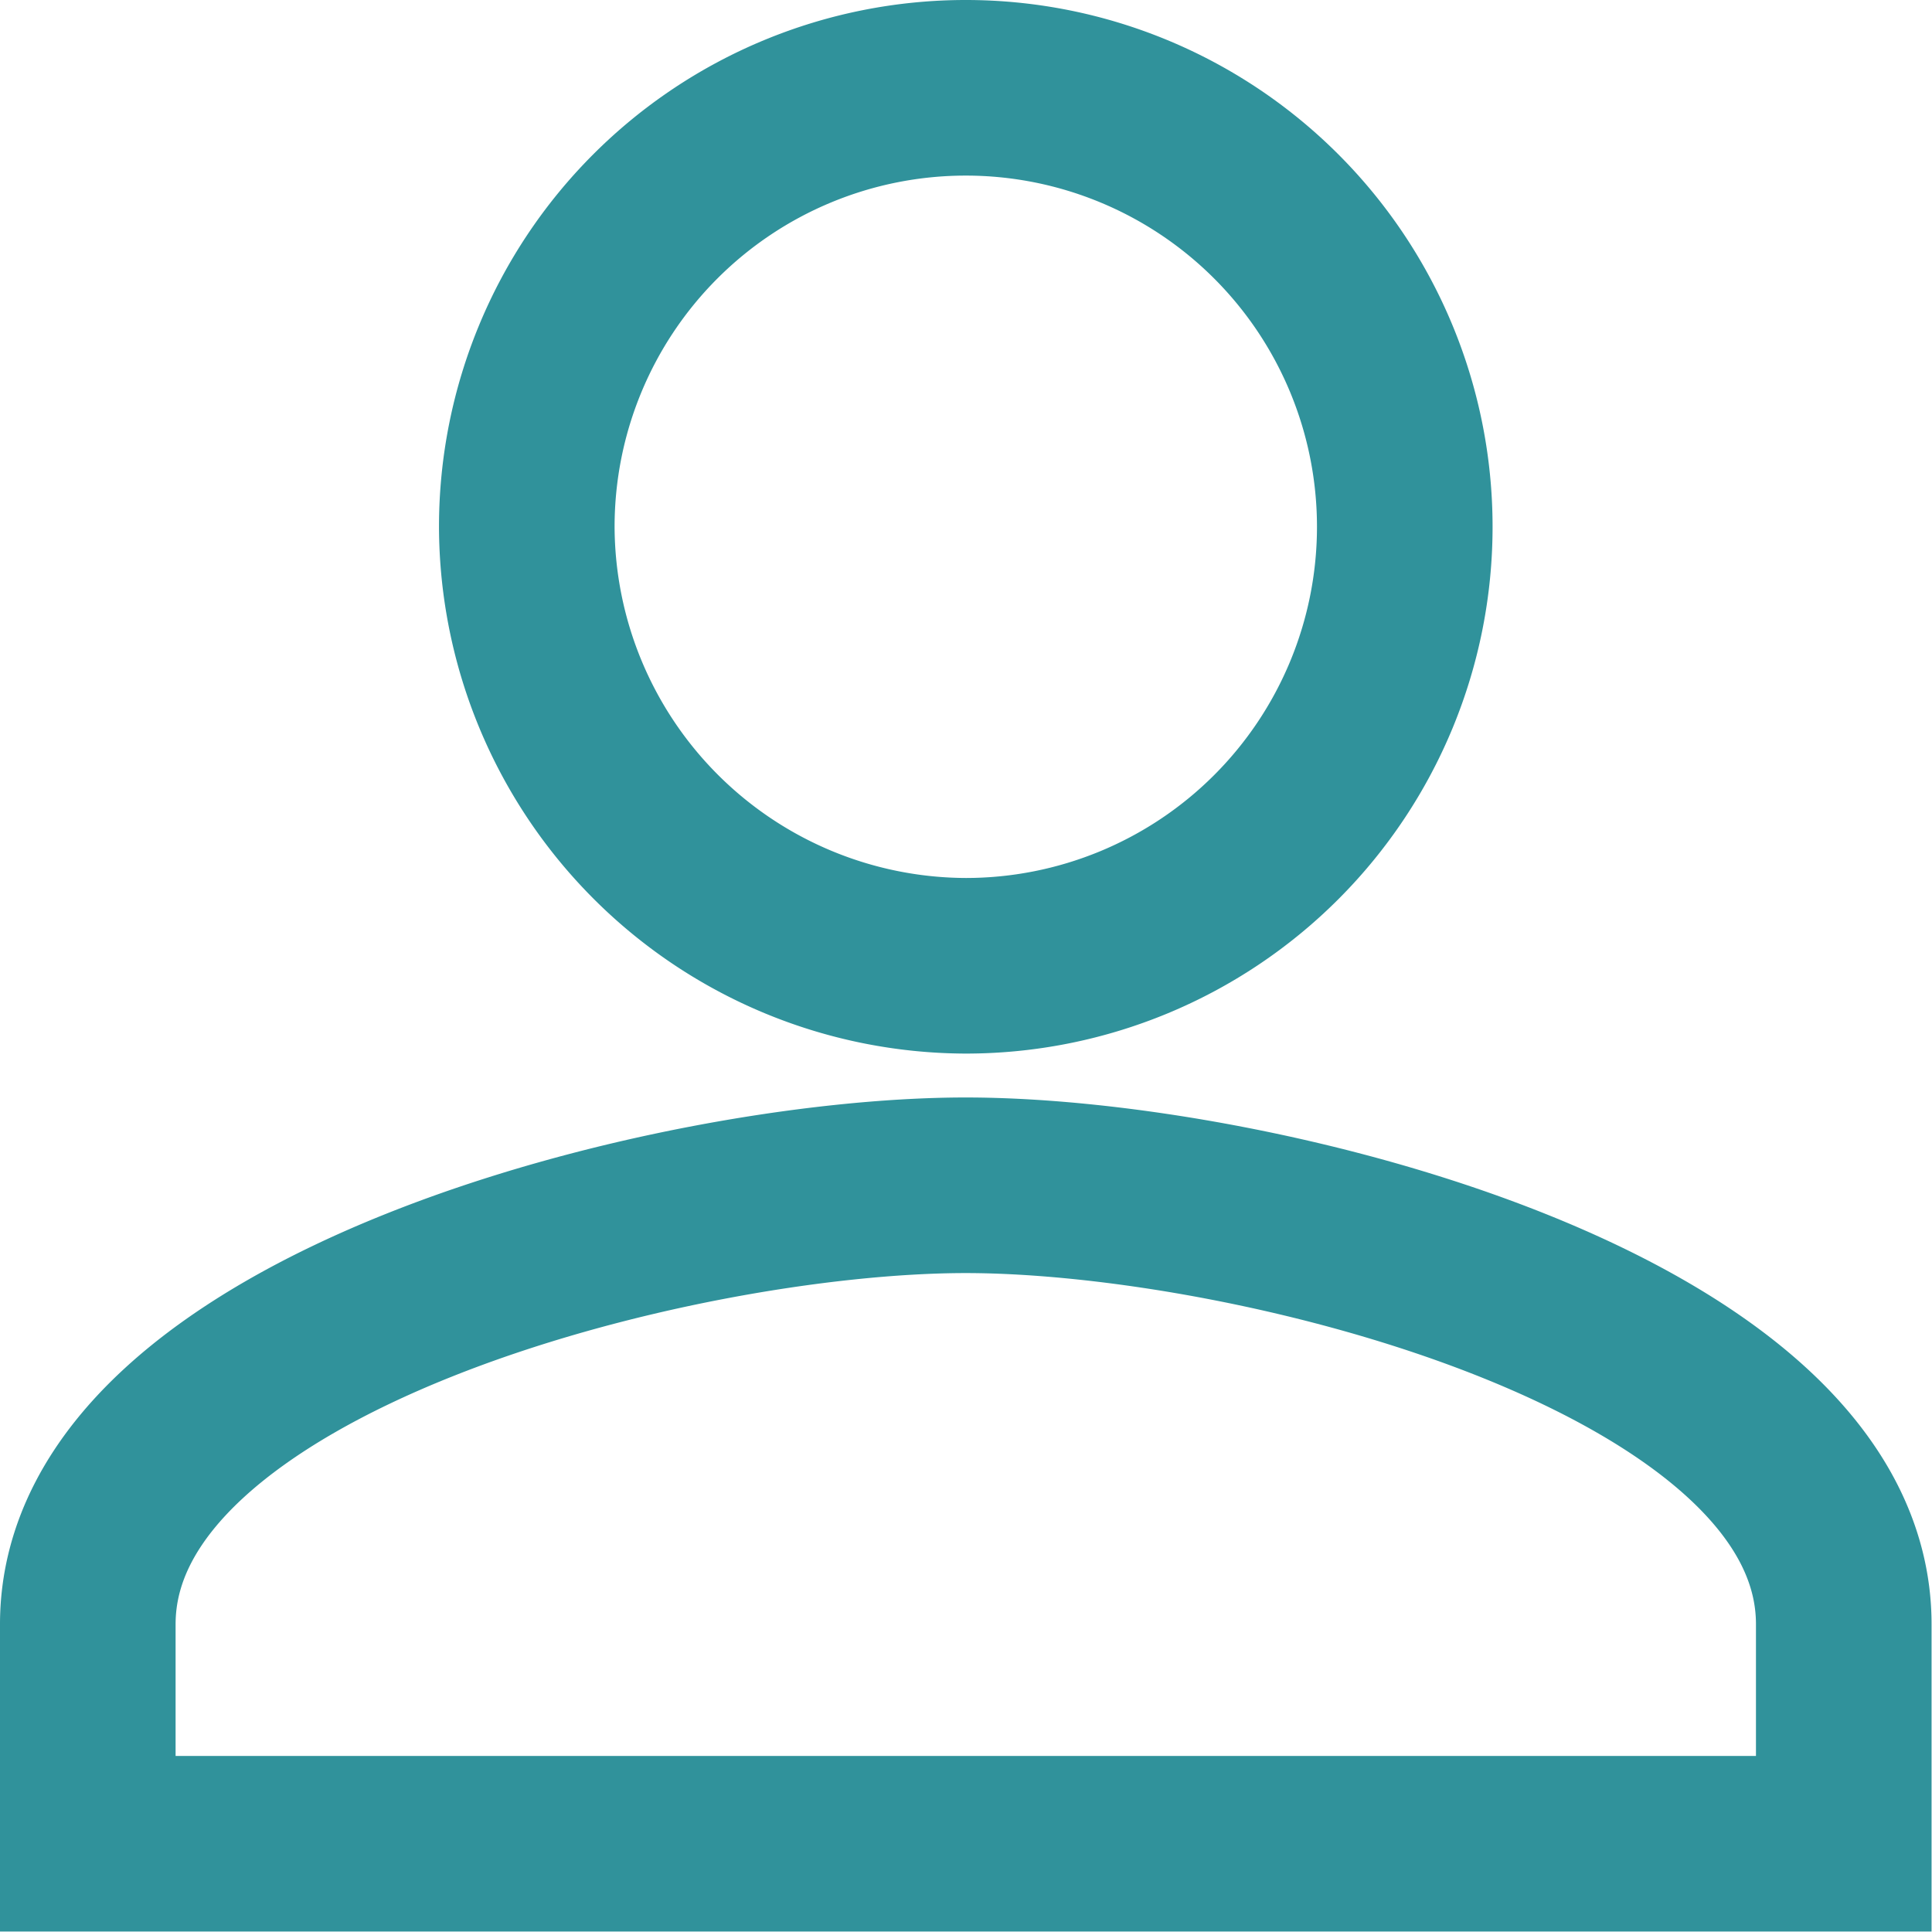 <svg xmlns="http://www.w3.org/2000/svg" width="22.005" height="22.005" viewBox="0 0 22.005 22.005">
  <path id="profile-icon" d="M14.5,14.5a5,5,0,1,0-5-5A5.016,5.016,0,0,0,14.5,14.5Zm0,2.5c-3.313,0-10,1.688-10,5v2.5h20V22C24.5,18.691,17.816,17,14.5,17Z" transform="translate(-3.5 -3.5)" fill="none" stroke="#30929b" stroke-width="2"/>
</svg>
